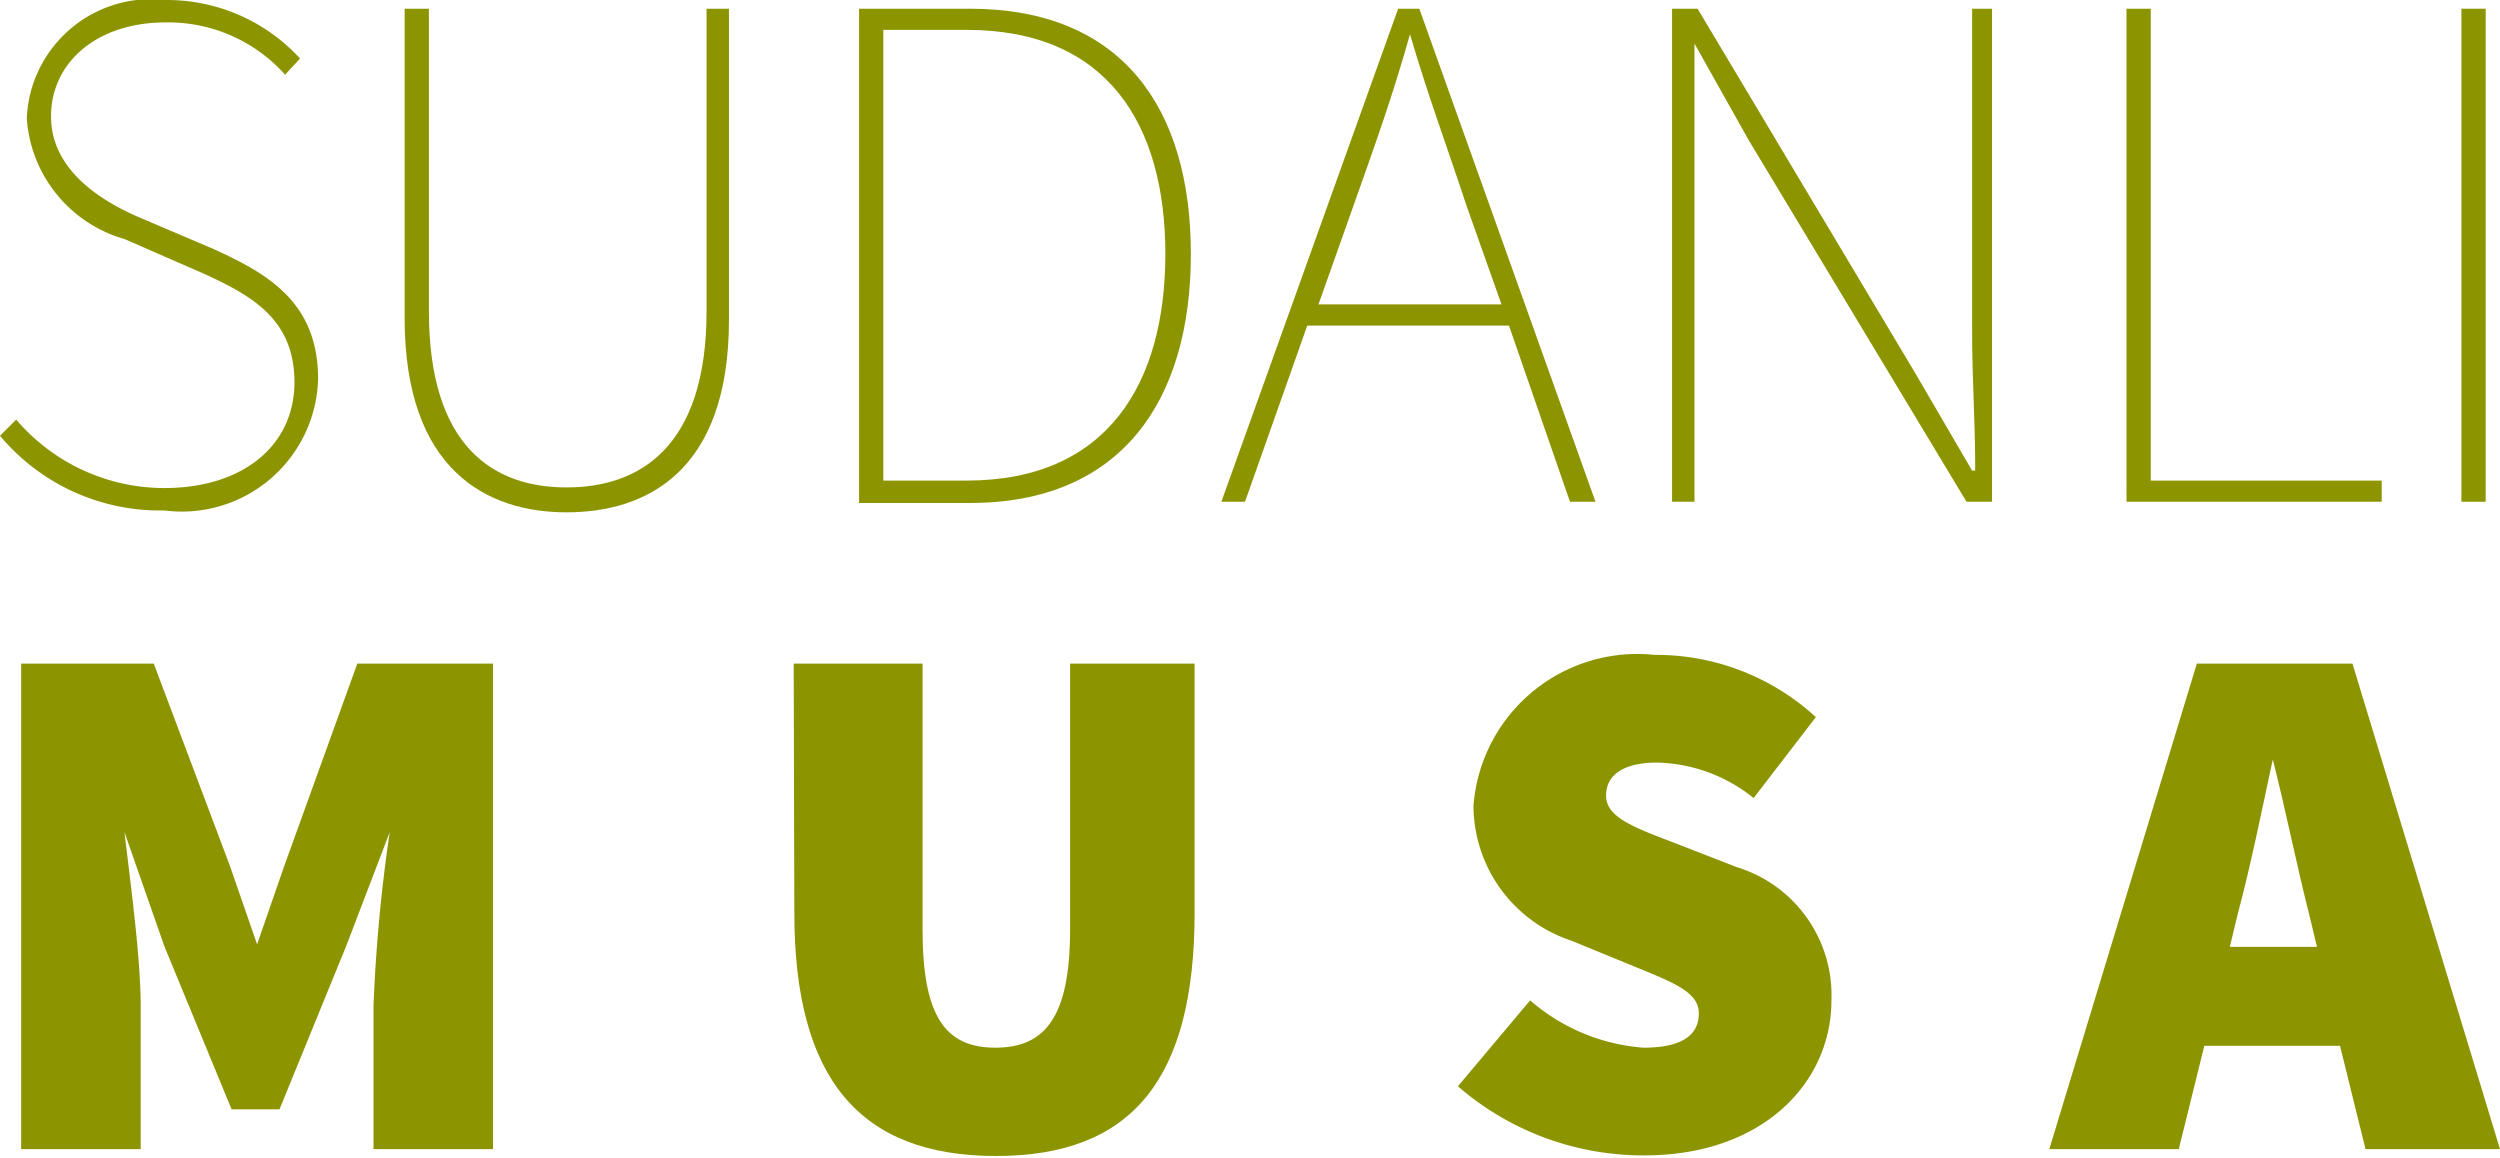 <svg xmlns="http://www.w3.org/2000/svg" viewBox="0 0 40.16 18.6"><defs><style>.cls-1{fill:#8c9500;}</style></defs><title>sudanli_logo</title><g id="Layer_2" data-name="Layer 2"><g id="Layer_1-2" data-name="Layer 1"><path class="cls-1" d="M.26,6.74a3.13,3.13,0,0,0,2.38,1.1c1.27,0,2.09-.69,2.09-1.7S4.05,4.75,3.26,4.39L2,3.84A2.17,2.17,0,0,1,.43,1.9,2,2,0,0,1,2.66,0,2.9,2.9,0,0,1,4.82.94l-.24.26A2.52,2.52,0,0,0,2.66.36C1.56.36.82,1,.82,1.87s.82,1.36,1.39,1.61L3.43,4c.88.4,1.68.86,1.68,2.09A2.19,2.19,0,0,1,2.64,8.2,3.35,3.35,0,0,1,0,7Z"/><path class="cls-1" d="M6.5.14h.39V5c0,2.19,1.05,2.83,2.21,2.83S11.35,7.2,11.35,5V.14h.36v5c0,2.45-1.34,3.09-2.61,3.09S6.5,7.56,6.5,5.11Z"/><path class="cls-1" d="M13.8.14h1.78c2.44,0,3.55,1.59,3.55,3.94s-1.11,4-3.55,4H13.8Zm1.73,7.58c2.26,0,3.19-1.56,3.19-3.64S17.79.48,15.53.48H14.19V7.72Z"/><path class="cls-1" d="M24.24,5.23H21L20,8.06h-.38L22.46.14h.34l2.83,7.92h-.41Zm-.12-.34-.56-1.58c-.33-1-.62-1.77-.91-2.76h0c-.28,1-.57,1.8-.91,2.76l-.56,1.58Z"/><path class="cls-1" d="M26.86.14h.41L30.77,6l.91,1.56h.05c0-.77-.05-1.49-.05-2.23V.14H32V8.06h-.41l-3.5-5.81L27.22.7h0c0,.74,0,1.41,0,2.15V8.06h-.36Z"/><path class="cls-1" d="M34.16.14h.39V7.72h3.71v.34h-4.1Z"/><path class="cls-1" d="M39.54.14h.39V8.06h-.39Z"/><path class="cls-1" d="M.34,10.66H2.47L3.69,13.9l.44,1.27h0l.44-1.27,1.17-3.24H7.92v7.8H6v-2.3a26.06,26.06,0,0,1,.26-2.79h0L5.56,15.2,4.49,17.82H3.72L2.64,15.2,2,13.37H2c.09.78.26,2,.26,2.79v2.3H.34Z"/><path class="cls-1" d="M12.75,10.66h2.07v4.27c0,1.39.36,1.9,1.17,1.9s1.2-.51,1.2-1.9V10.66h2v4c0,2.67-1,3.91-3.19,3.91s-3.24-1.24-3.24-3.91Z"/><path class="cls-1" d="M24.58,16.07a3.13,3.13,0,0,0,1.82.76c.63,0,.89-.21.89-.55s-.39-.49-1.05-.76l-1-.41a2.29,2.29,0,0,1-1.57-2.17,2.64,2.64,0,0,1,2.91-2.42,3.79,3.79,0,0,1,2.59,1l-1,1.3a2.56,2.56,0,0,0-1.55-.57c-.51,0-.82.18-.82.53s.44.51,1.15.78l.95.37a2.15,2.15,0,0,1,1.52,2.14c0,1.32-1.1,2.49-3,2.49a4.54,4.54,0,0,1-3-1.11Z"/><path class="cls-1" d="M37.59,16.8H35.41L35,18.46H32.92l2.37-7.8h2.5l2.37,7.8H38Zm-.37-1.59-.13-.54c-.19-.74-.38-1.69-.58-2.47h0c-.17.79-.36,1.73-.56,2.47l-.13.54Z"/></g></g></svg>